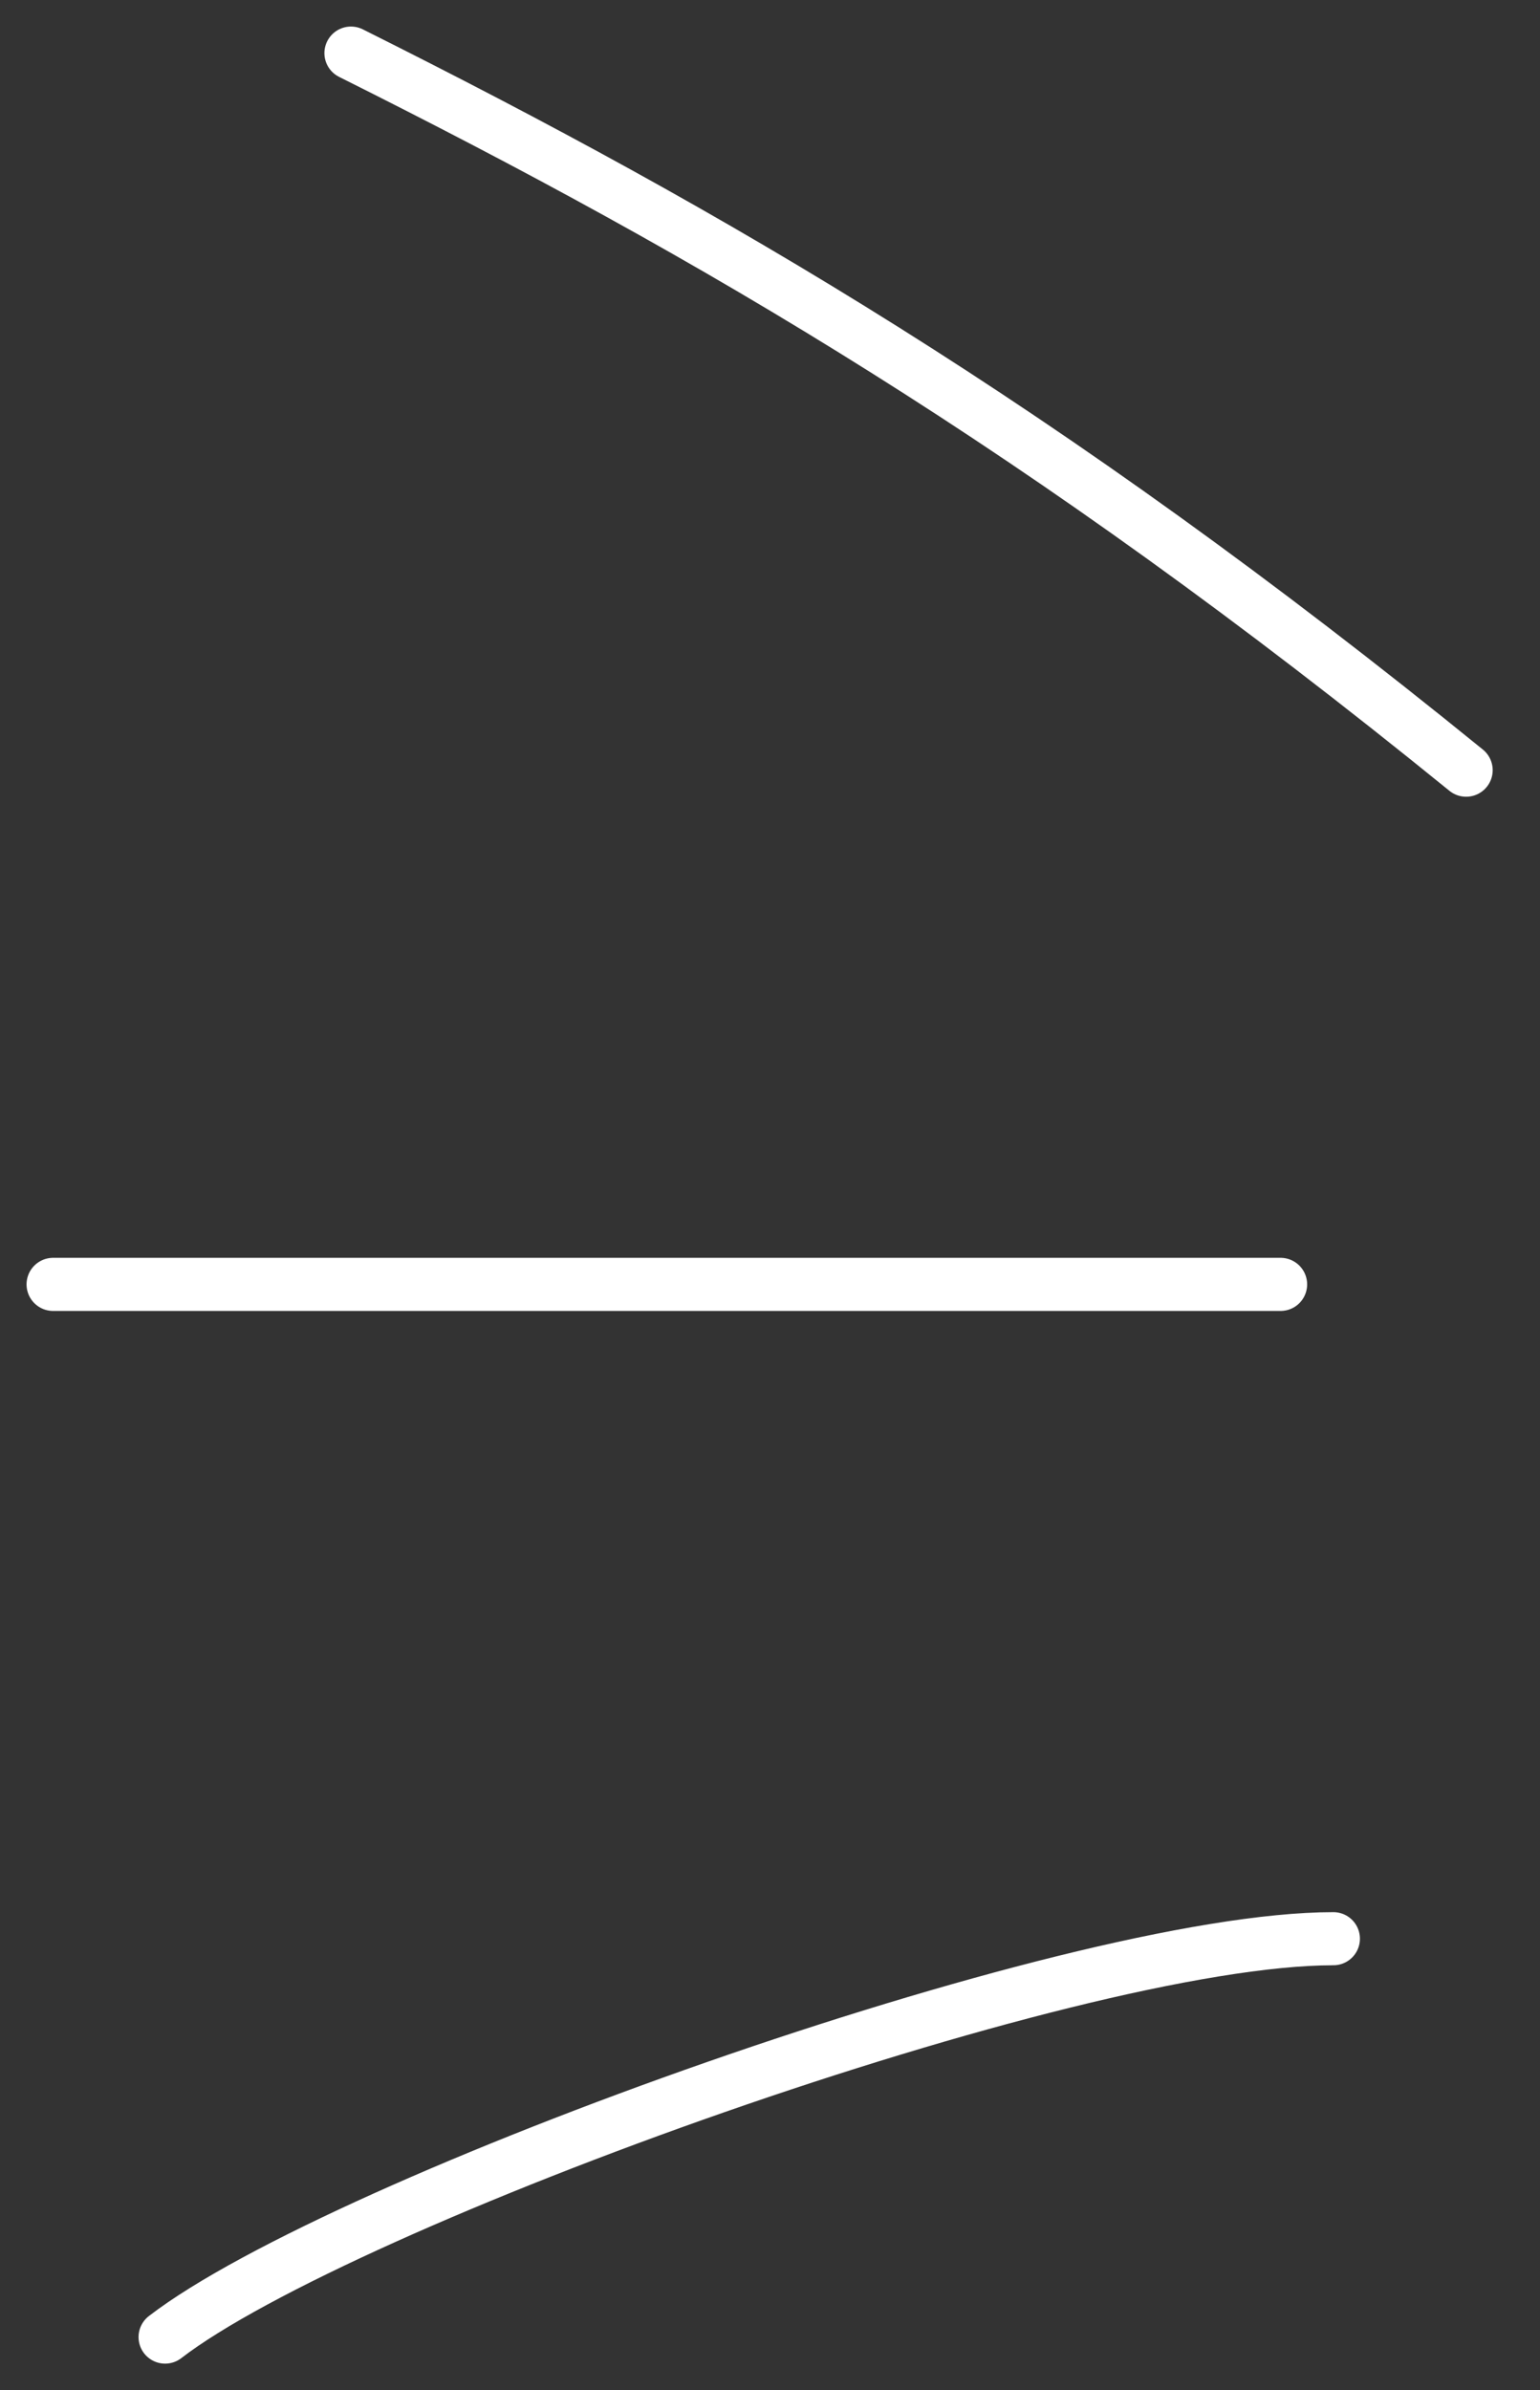 <?xml version="1.0" encoding="UTF-8"?> <svg xmlns="http://www.w3.org/2000/svg" width="29" height="45" viewBox="0 0 29 45" fill="none"><rect x="0" y="0" width="29" height="45" fill="#333333" stroke="none"/> <path d="M27.609 14.5C19.609 8 13.447 4.419 6.609 1" stroke="white" stroke-linecap="round"></path> <path d="M1 24.181H24.115" stroke="white" stroke-linecap="round"></path> <path d="M25.109 36.5C20.109 36.5 6.422 41.452 3.109 44" stroke="white" stroke-linecap="round"></path> </svg> 